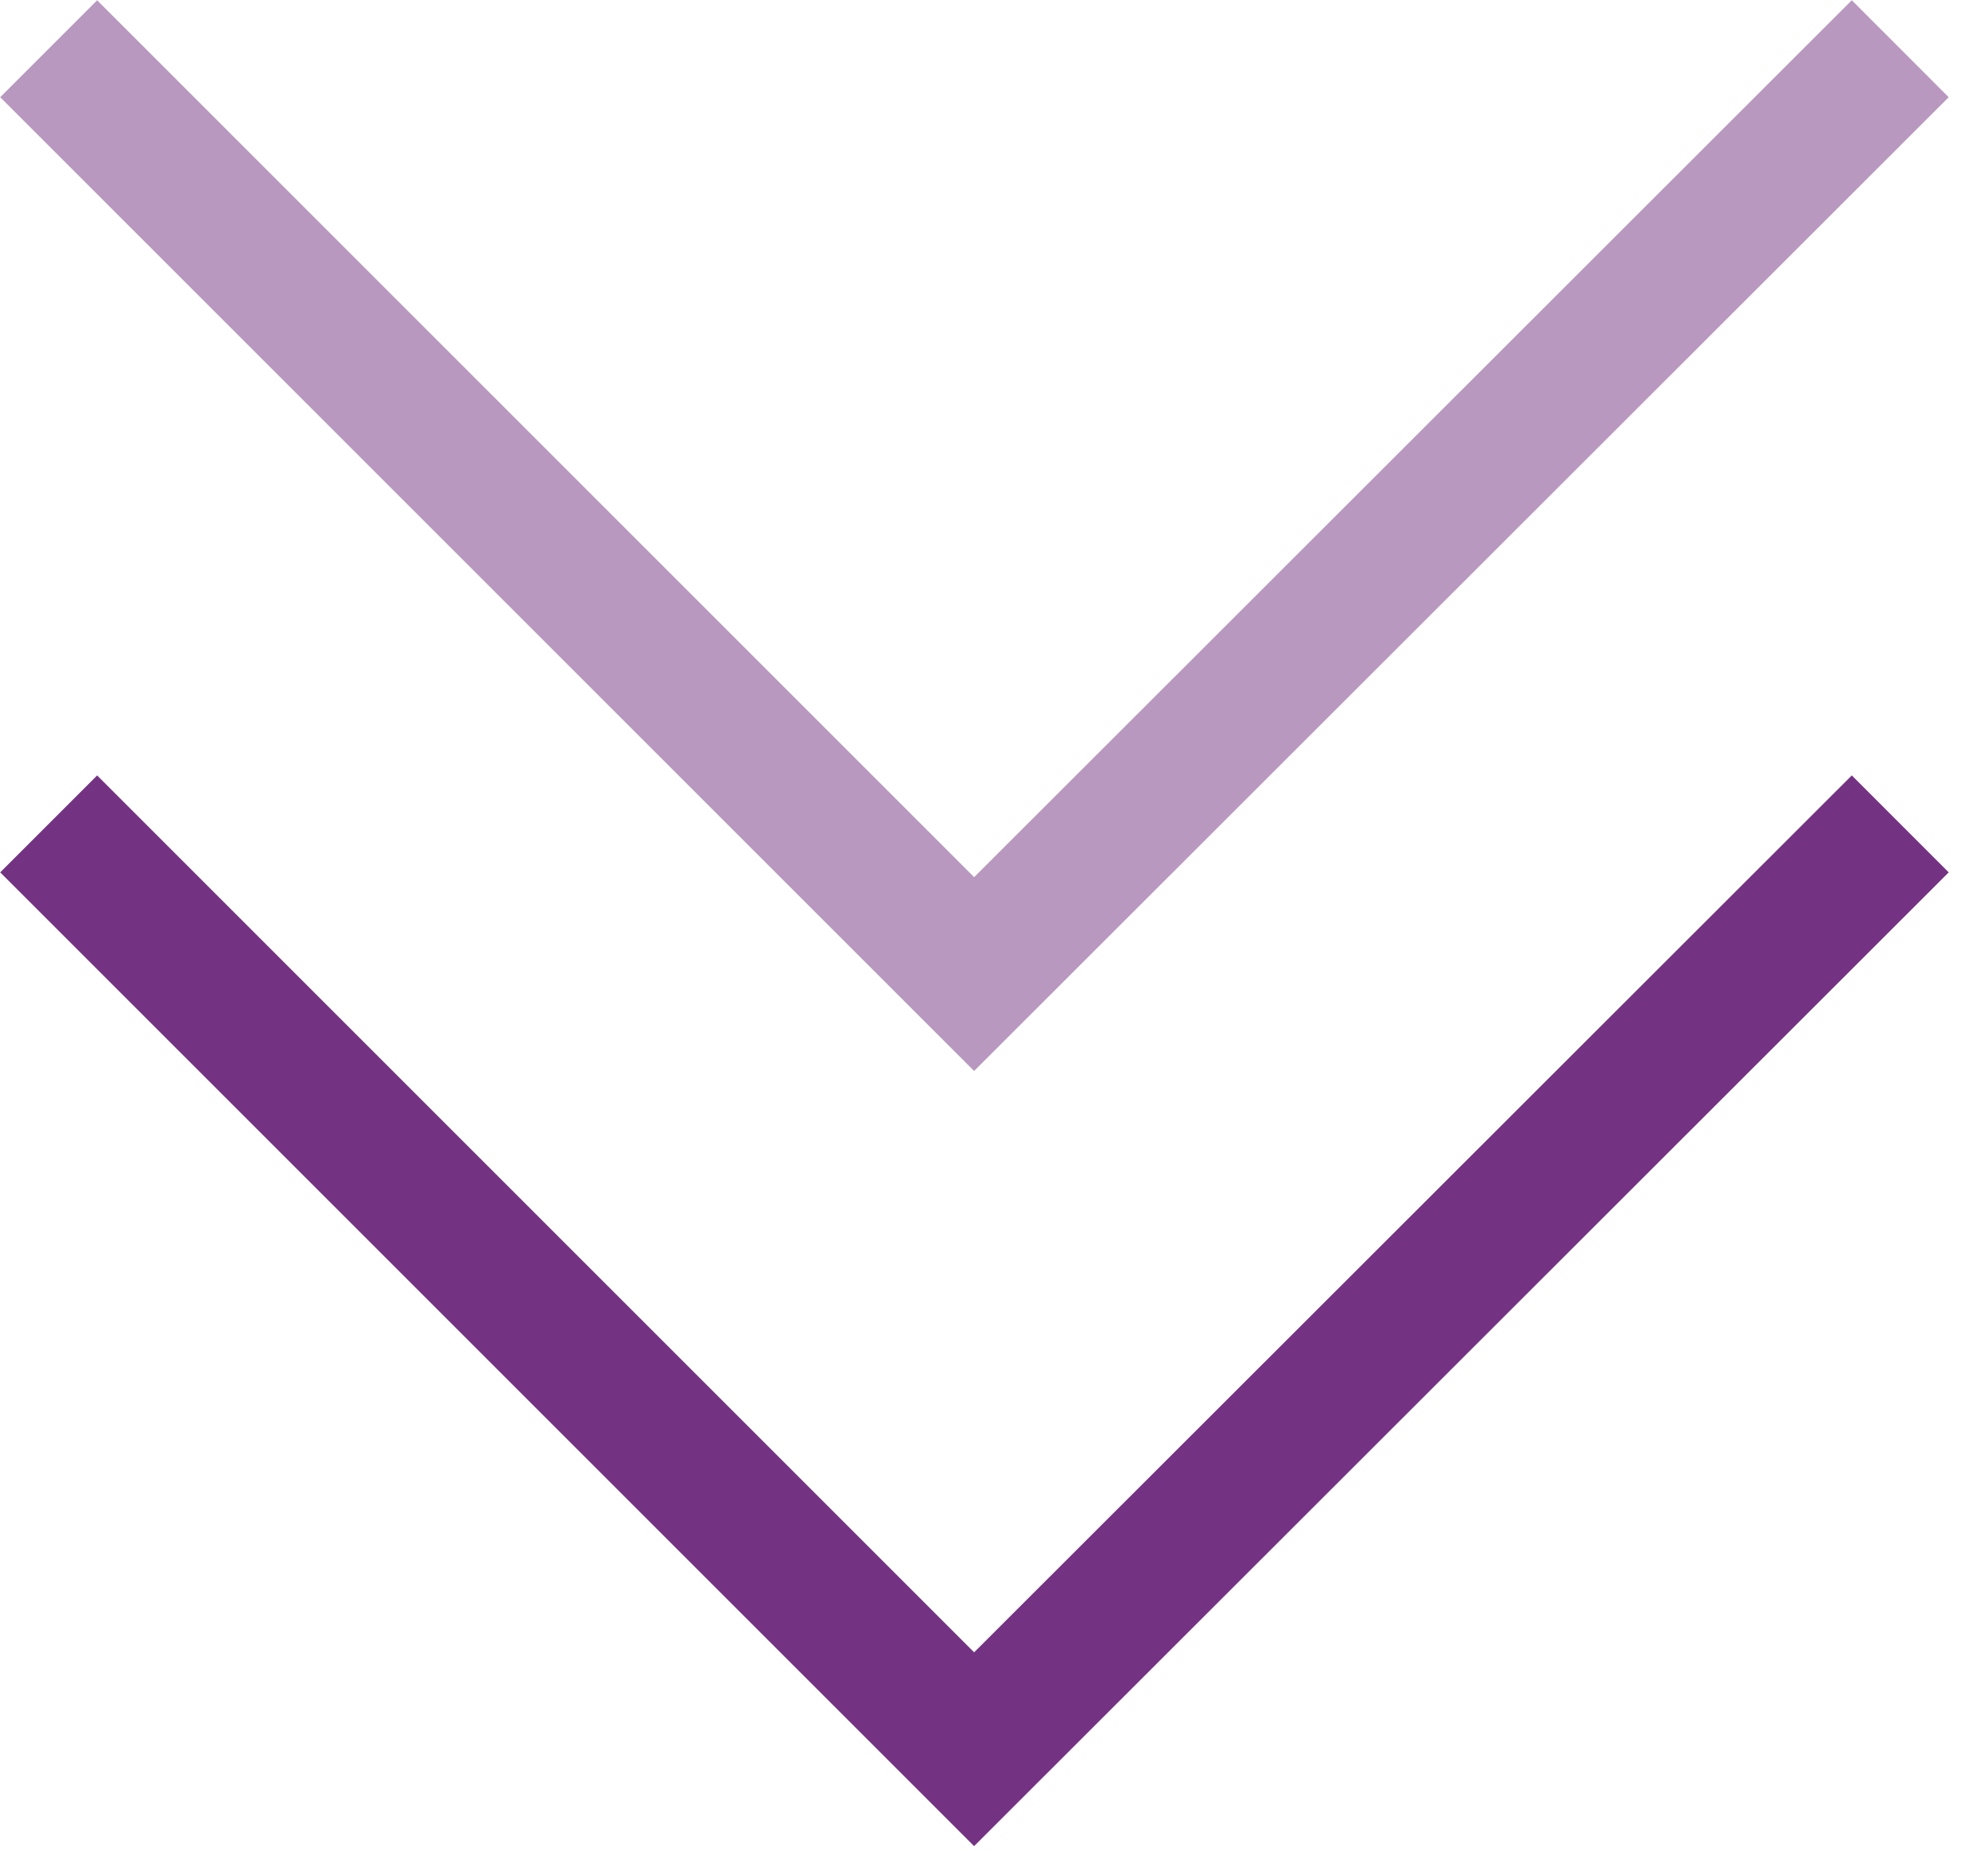 <svg width="29" height="27" viewBox="0 0 29 27" fill="none" xmlns="http://www.w3.org/2000/svg">
<g clip-path="url(#clip0_1898_13277)">
<path opacity="0.5" d="M0.71 0.711L14.21 14.211L27.72 0.711" stroke="#743382" stroke-width="2" stroke-miterlimit="10"/>
<path d="M0.71 12.02L14.21 25.52L27.72 12.02" stroke="#743382" stroke-width="2" stroke-miterlimit="10"/>
</g>
<defs>
<clipPath id="clip0_1898_13277">
<rect width="28.43" height="26.94" fill="white"/>
</clipPath>
</defs>
</svg>
